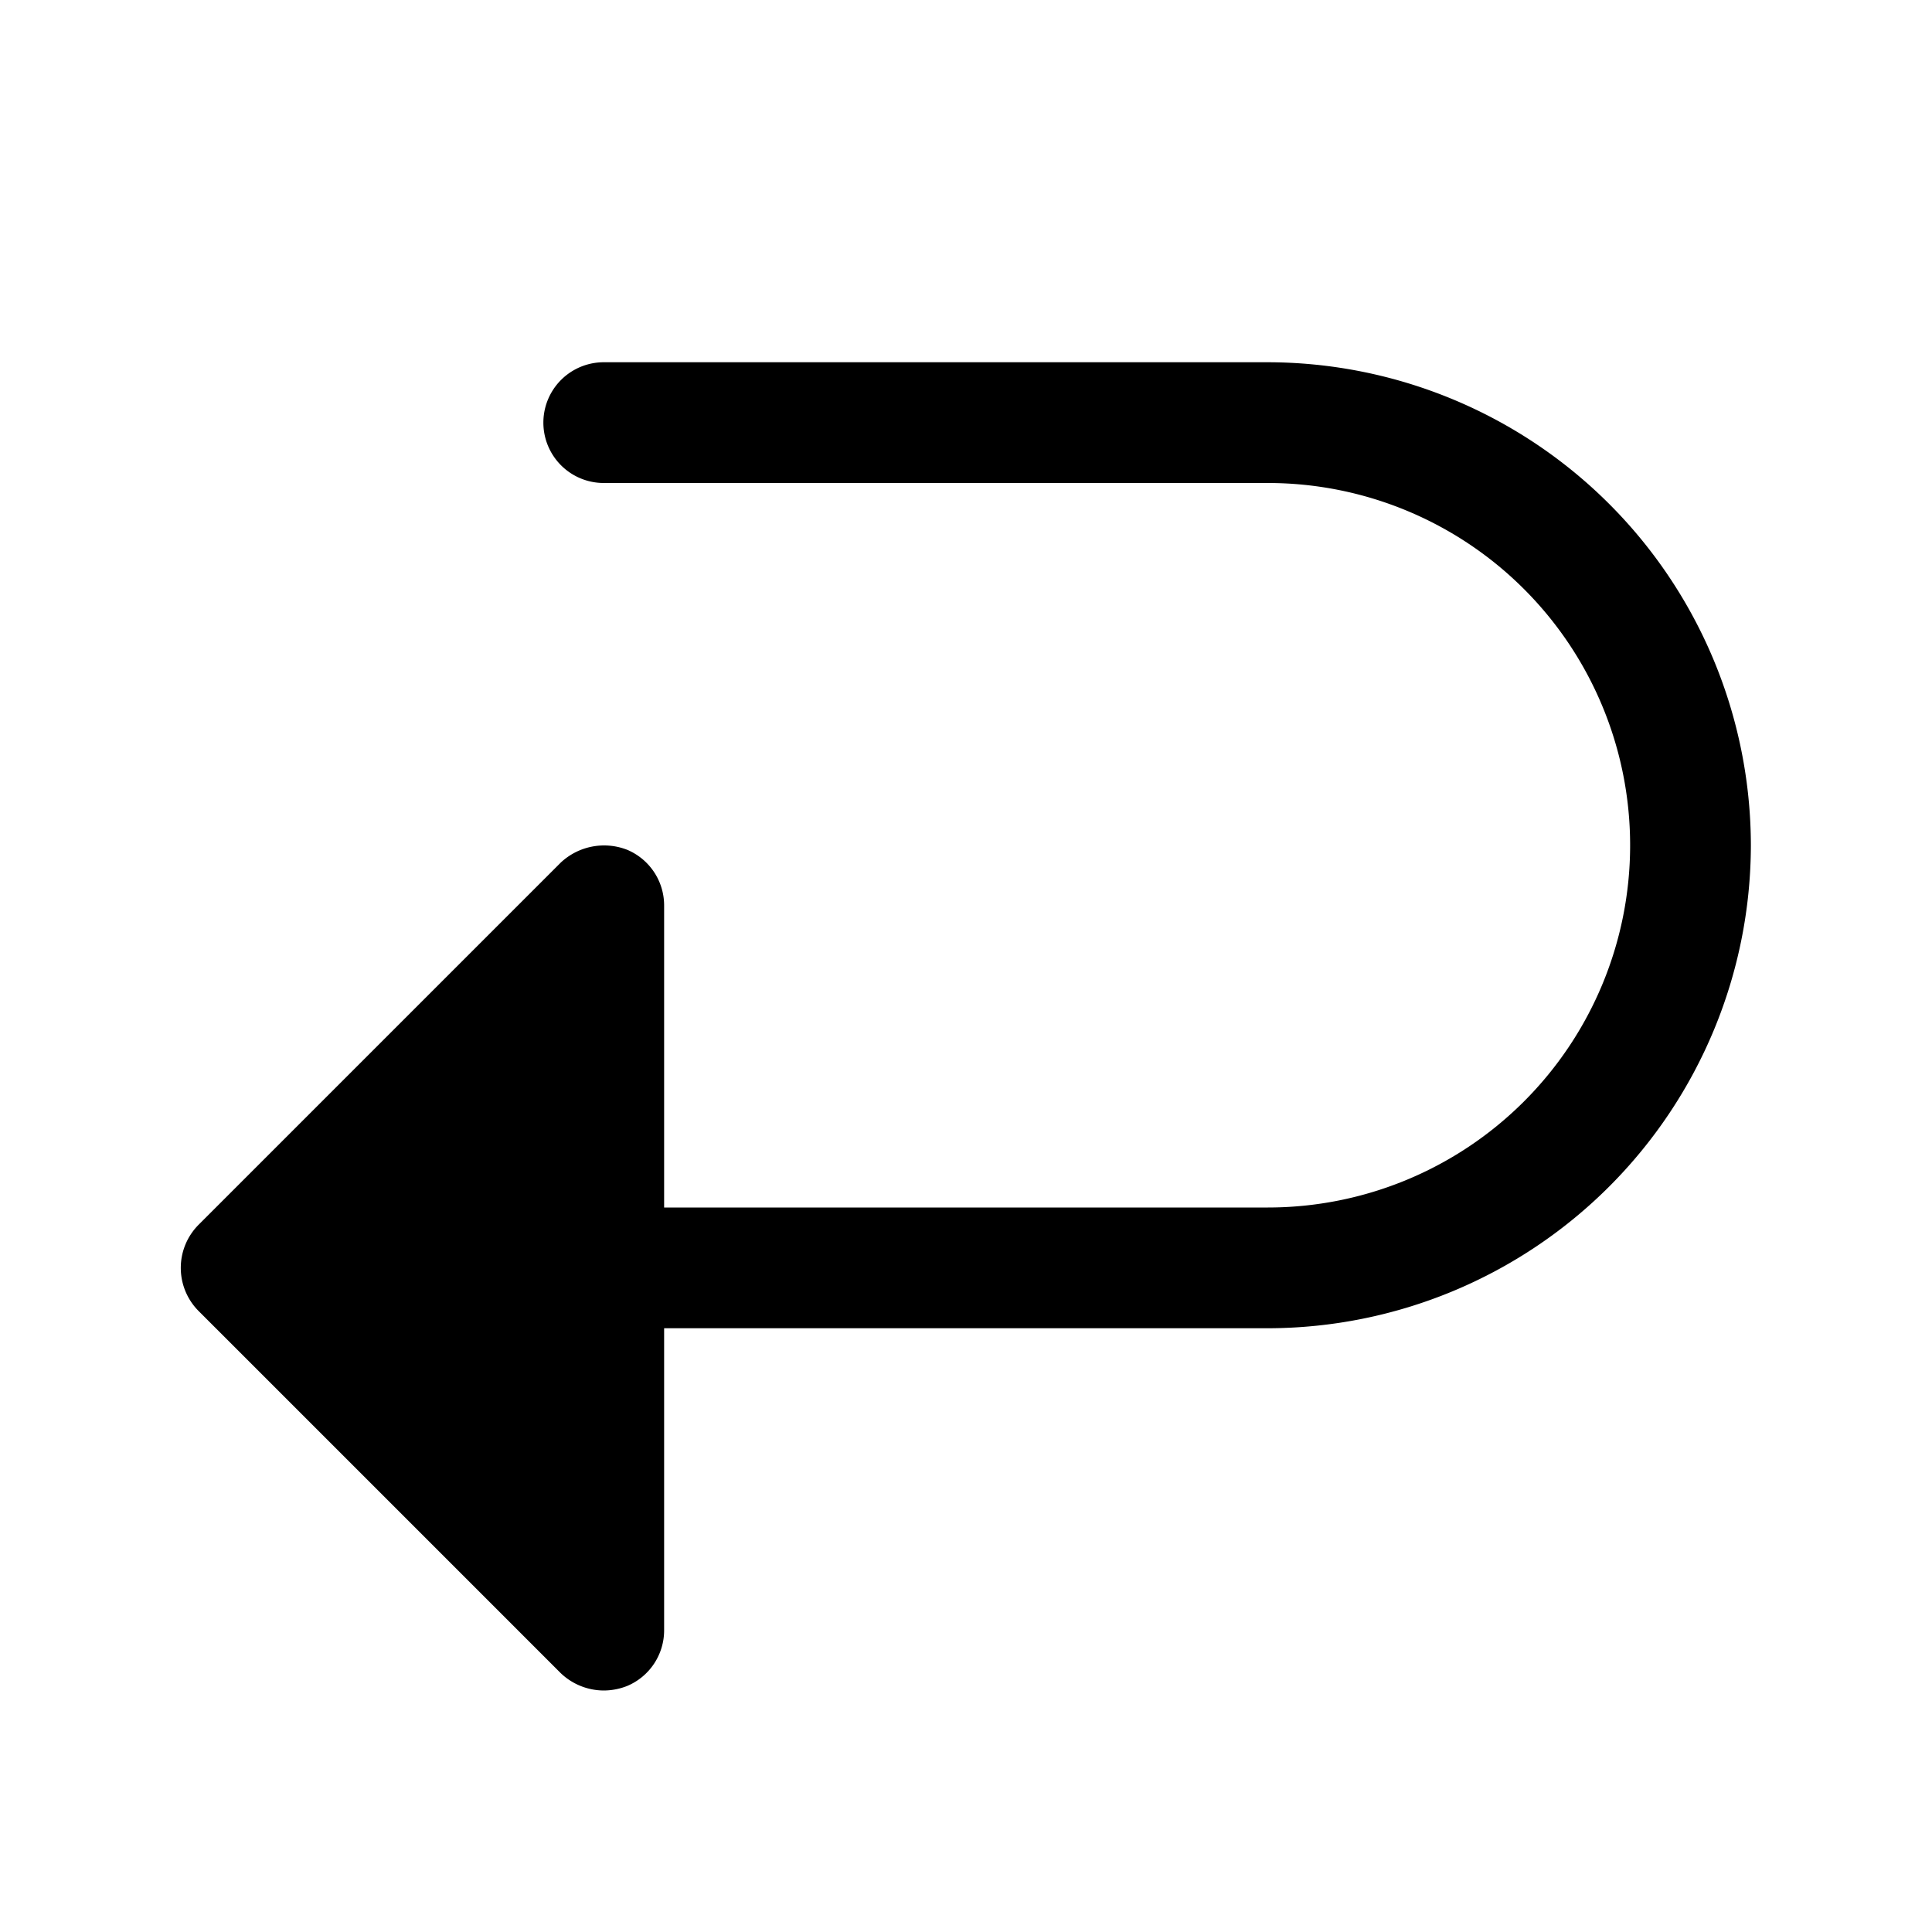 <svg xmlns="http://www.w3.org/2000/svg" viewBox="0 0 256 256" fill="currentColor"><path d="M232,112a64.1,64.1,0,0,1-64,64H88v40a8,8,0,0,1-4.9,7.4,8.5,8.5,0,0,1-3.1.6,8.3,8.3,0,0,1-5.7-2.3l-48-48a8.1,8.1,0,0,1,0-11.4l48-48a8.4,8.4,0,0,1,8.8-1.7A8,8,0,0,1,88,120v40h80a48,48,0,0,0,0-96H80a8,8,0,0,1,0-16h88A64.1,64.1,0,0,1,232,112Z"/></svg>